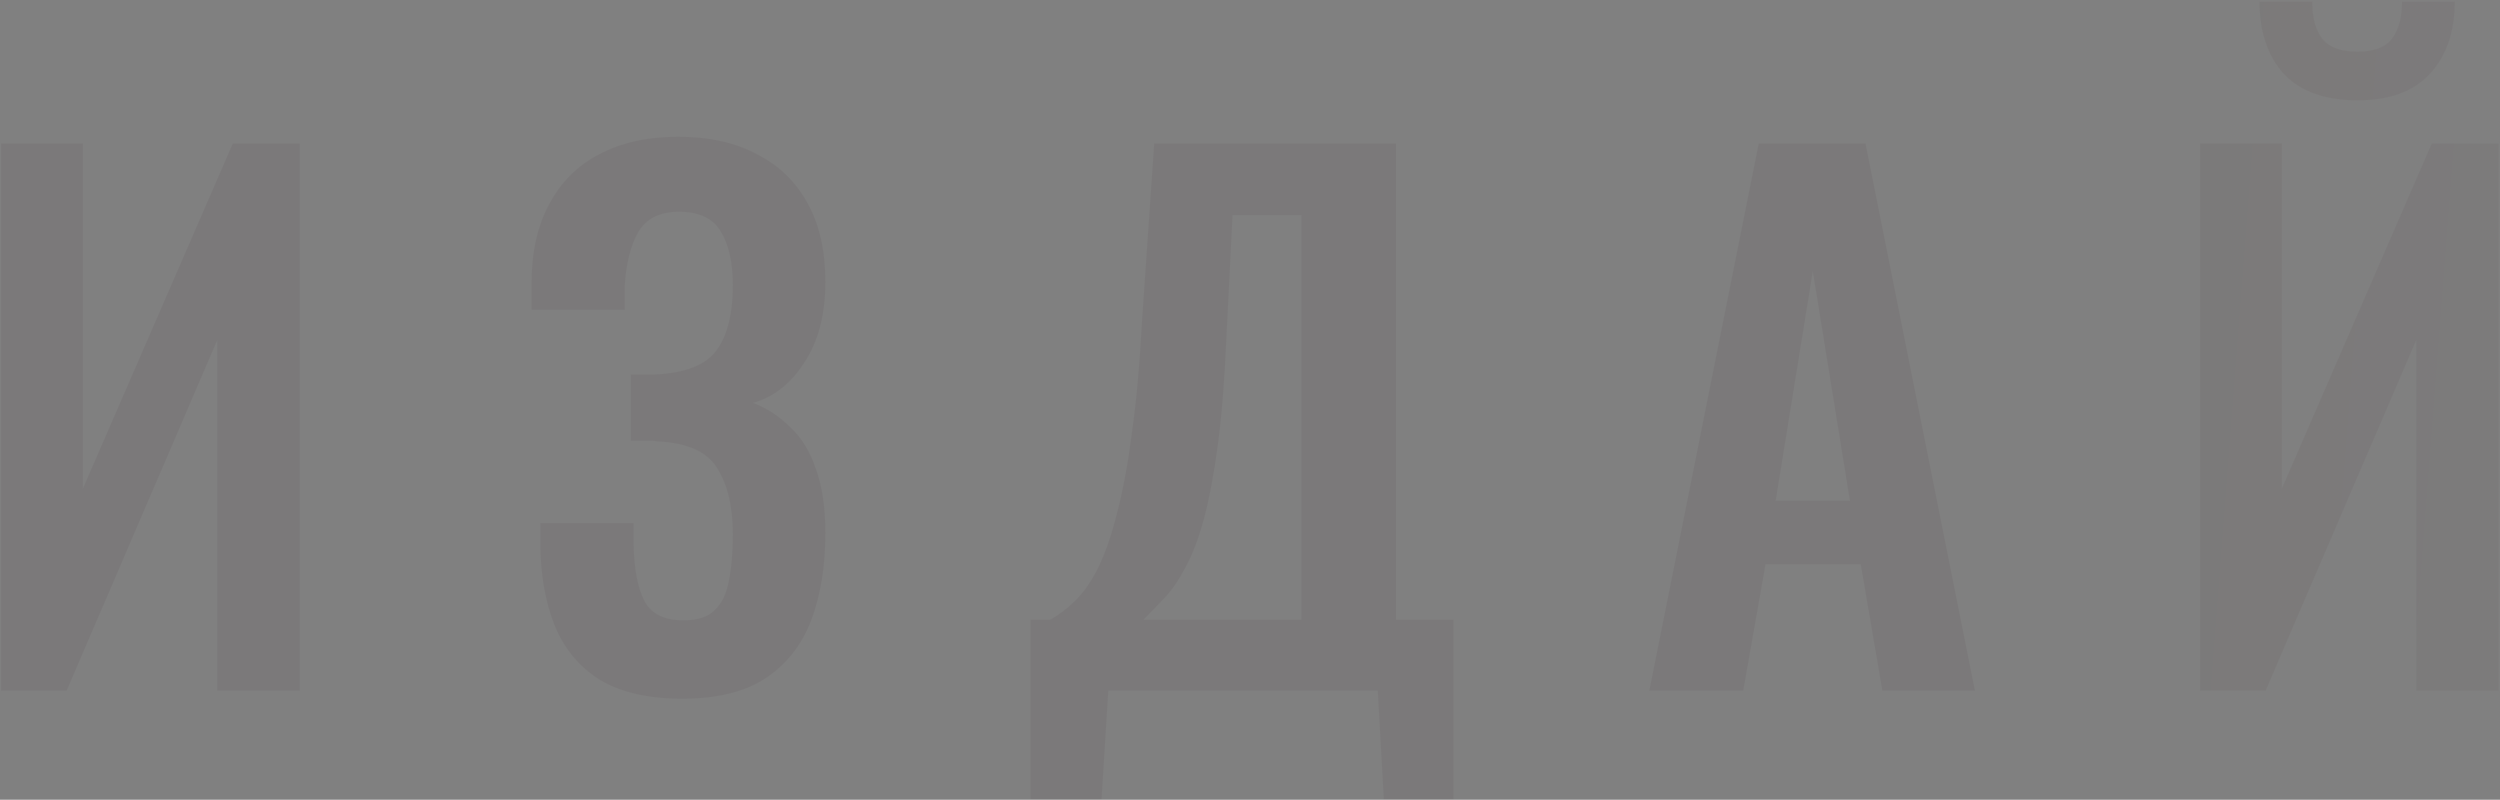<?xml version="1.0" encoding="UTF-8"?> <svg xmlns="http://www.w3.org/2000/svg" width="1166" height="373" viewBox="0 0 1166 373" fill="none"><rect x="0" y="0" width="1166" height="373" fill="#808080" stroke="none"/><path d="M0.535 322.095V66.945H38.65V227.91L108.58 66.945H139.765V322.095H101.335V158.61L31.09 322.095H0.535ZM318.169 325.875C302.419 325.875 289.609 322.935 279.739 317.055C270.079 310.965 263.044 302.46 258.634 291.54C254.224 280.41 252.019 267.495 252.019 252.795V243.975H295.489C295.489 245.025 295.489 246.495 295.489 248.385C295.489 250.065 295.489 251.745 295.489 253.425C295.699 265.185 297.379 274.11 300.529 280.2C303.679 286.29 309.769 289.335 318.799 289.335C325.309 289.335 330.139 287.76 333.289 284.61C336.649 281.46 338.854 276.945 339.904 271.065C341.164 264.975 341.794 257.73 341.794 249.33C341.794 236.31 339.379 226.02 334.549 218.46C329.929 210.69 320.584 206.49 306.514 205.86C305.884 205.65 304.834 205.545 303.364 205.545C302.104 205.545 300.634 205.545 298.954 205.545C297.274 205.545 295.699 205.545 294.229 205.545V174.675C295.489 174.675 296.749 174.675 298.009 174.675C299.269 174.675 300.529 174.675 301.789 174.675C303.259 174.675 304.414 174.675 305.254 174.675C319.534 174.045 329.194 170.265 334.234 163.335C339.274 156.405 341.794 146.325 341.794 133.095C341.794 122.385 339.904 113.985 336.124 107.895C332.554 101.805 326.044 98.76 316.594 98.76C307.774 98.76 301.474 101.91 297.694 108.21C294.124 114.51 292.024 122.805 291.394 133.095C291.394 133.935 291.394 135.51 291.394 137.82C291.394 139.92 291.394 142.125 291.394 144.435H247.924V132.15C247.924 117.66 250.654 105.375 256.114 95.295C261.574 85.005 269.344 77.235 279.424 71.985C289.714 66.525 301.999 63.795 316.279 63.795C330.769 63.795 343.054 66.525 353.134 71.985C363.424 77.235 371.299 84.9 376.759 94.98C382.219 104.85 384.949 117.03 384.949 131.52C384.949 146.64 381.694 159.135 375.184 169.005C368.884 178.875 360.904 185.175 351.244 187.905C357.754 190.425 363.529 194.205 368.569 199.245C373.819 204.075 377.809 210.585 380.539 218.775C383.479 226.755 384.949 236.73 384.949 248.7C384.949 264.03 382.744 277.575 378.334 289.335C373.924 300.885 366.784 309.915 356.914 316.425C347.254 322.725 334.339 325.875 318.169 325.875ZM480.679 372.81V289.02H489.814C494.014 286.71 498.004 283.665 501.784 279.885C505.774 275.895 509.344 270.645 512.494 264.135C515.644 257.625 518.479 249.33 520.999 239.25C523.729 228.96 526.039 216.465 527.929 201.765C530.029 187.065 531.604 169.635 532.654 149.475L538.324 66.945H651.094V289.02H677.869V372.81H645.424L642.589 322.095H516.904L513.754 372.81H480.679ZM533.284 289.02H606.994V100.335H574.864L572.029 156.72C571.189 176.88 569.824 193.995 567.934 208.065C566.044 221.925 563.839 233.475 561.319 242.715C558.799 251.745 555.964 259.095 552.814 264.765C549.874 270.435 546.724 275.055 543.364 278.625C540.004 282.195 536.644 285.66 533.284 289.02ZM769.261 322.095L820.291 66.945H870.061L921.091 322.095H877.936L867.856 263.19H823.441L813.046 322.095H769.261ZM828.166 233.58H862.816L845.491 126.48L828.166 233.58ZM1026.13 322.095V66.945H1064.25V227.91L1134.18 66.945H1165.36V322.095H1126.93V158.61L1056.69 322.095H1026.13ZM1099.53 46.785C1084.41 46.785 1072.96 42.69 1065.19 34.5C1057.63 26.1 1053.85 14.865 1053.85 0.795H1078.42C1078.42 8.355 1080 14.13 1083.15 18.12C1086.3 22.11 1091.76 24.105 1099.53 24.105C1107.09 24.105 1112.44 22.11 1115.59 18.12C1118.74 13.92 1120.32 8.145 1120.32 0.795H1144.89C1144.89 14.865 1141 26.1 1133.23 34.5C1125.67 42.69 1114.44 46.785 1099.53 46.785Z" fill="url(#paint0_linear_53_29)" fill-opacity="0.05"></path><defs><linearGradient id="paint0_linear_53_29" x1="955.655" y1="367.058" x2="2492.97" y2="485.43" gradientUnits="userSpaceOnUse"><stop stop-color="#28030A"></stop><stop offset="1" stop-color="white"></stop></linearGradient></defs></svg> 